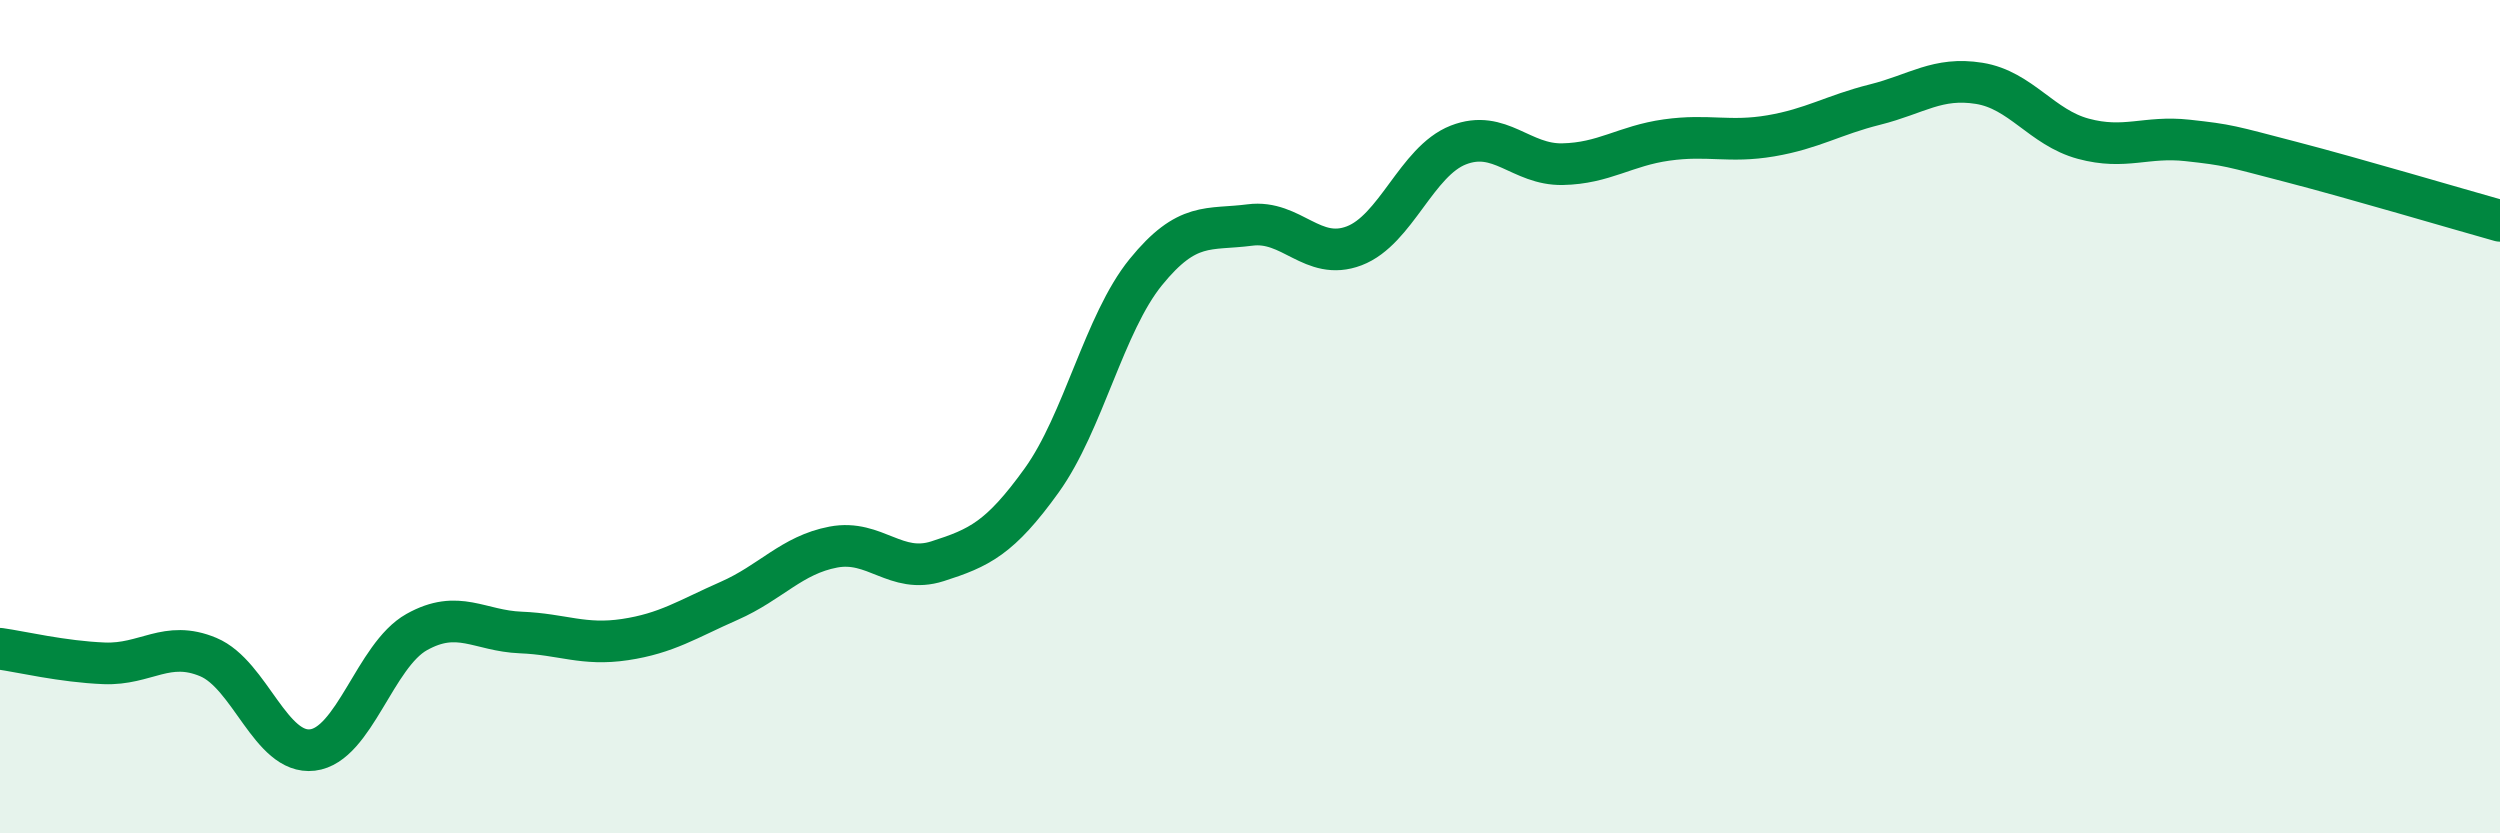 
    <svg width="60" height="20" viewBox="0 0 60 20" xmlns="http://www.w3.org/2000/svg">
      <path
        d="M 0,15.57 C 0.5,15.64 1.5,15.88 2.5,15.92 C 3.5,15.96 4,15.35 5,15.77 C 6,16.19 6.5,18.12 7.5,18 C 8.5,17.88 9,15.73 10,15.17 C 11,14.61 11.5,15.14 12.5,15.18 C 13.5,15.22 14,15.5 15,15.35 C 16,15.2 16.5,14.86 17.5,14.42 C 18.5,13.98 19,13.32 20,13.13 C 21,12.94 21.5,13.79 22.5,13.47 C 23.5,13.15 24,12.92 25,11.53 C 26,10.14 26.5,7.76 27.5,6.53 C 28.5,5.3 29,5.53 30,5.4 C 31,5.27 31.5,6.28 32.5,5.9 C 33.5,5.52 34,3.87 35,3.48 C 36,3.09 36.5,3.96 37.5,3.94 C 38.5,3.92 39,3.5 40,3.36 C 41,3.22 41.5,3.43 42.5,3.26 C 43.5,3.09 44,2.76 45,2.51 C 46,2.26 46.5,1.84 47.5,2 C 48.5,2.16 49,3.06 50,3.33 C 51,3.6 51.5,3.26 52.5,3.37 C 53.5,3.48 53.5,3.5 55,3.89 C 56.5,4.28 59,5.02 60,5.3L60 20L0 20Z"
        fill="#008740"
        opacity="0.1"
        stroke-linecap="round"
        stroke-linejoin="round"
      />
      <path
        d="M 0,15.57 C 0.5,15.64 1.5,15.88 2.5,15.92 C 3.5,15.96 4,15.35 5,15.77 C 6,16.19 6.5,18.12 7.5,18 C 8.5,17.88 9,15.73 10,15.17 C 11,14.61 11.5,15.14 12.5,15.18 C 13.5,15.22 14,15.5 15,15.35 C 16,15.2 16.5,14.86 17.5,14.42 C 18.5,13.98 19,13.32 20,13.13 C 21,12.94 21.5,13.79 22.5,13.47 C 23.5,13.15 24,12.92 25,11.53 C 26,10.14 26.5,7.76 27.5,6.53 C 28.5,5.3 29,5.53 30,5.4 C 31,5.27 31.5,6.28 32.5,5.9 C 33.5,5.52 34,3.87 35,3.48 C 36,3.09 36.5,3.96 37.5,3.94 C 38.5,3.92 39,3.5 40,3.36 C 41,3.22 41.5,3.43 42.5,3.26 C 43.5,3.09 44,2.76 45,2.51 C 46,2.26 46.5,1.84 47.5,2 C 48.5,2.16 49,3.06 50,3.33 C 51,3.6 51.5,3.26 52.5,3.37 C 53.5,3.48 53.5,3.5 55,3.89 C 56.5,4.28 59,5.02 60,5.3"
        stroke="#008740"
        stroke-width="1"
        fill="none"
        stroke-linecap="round"
        stroke-linejoin="round"
      />
    </svg>
  